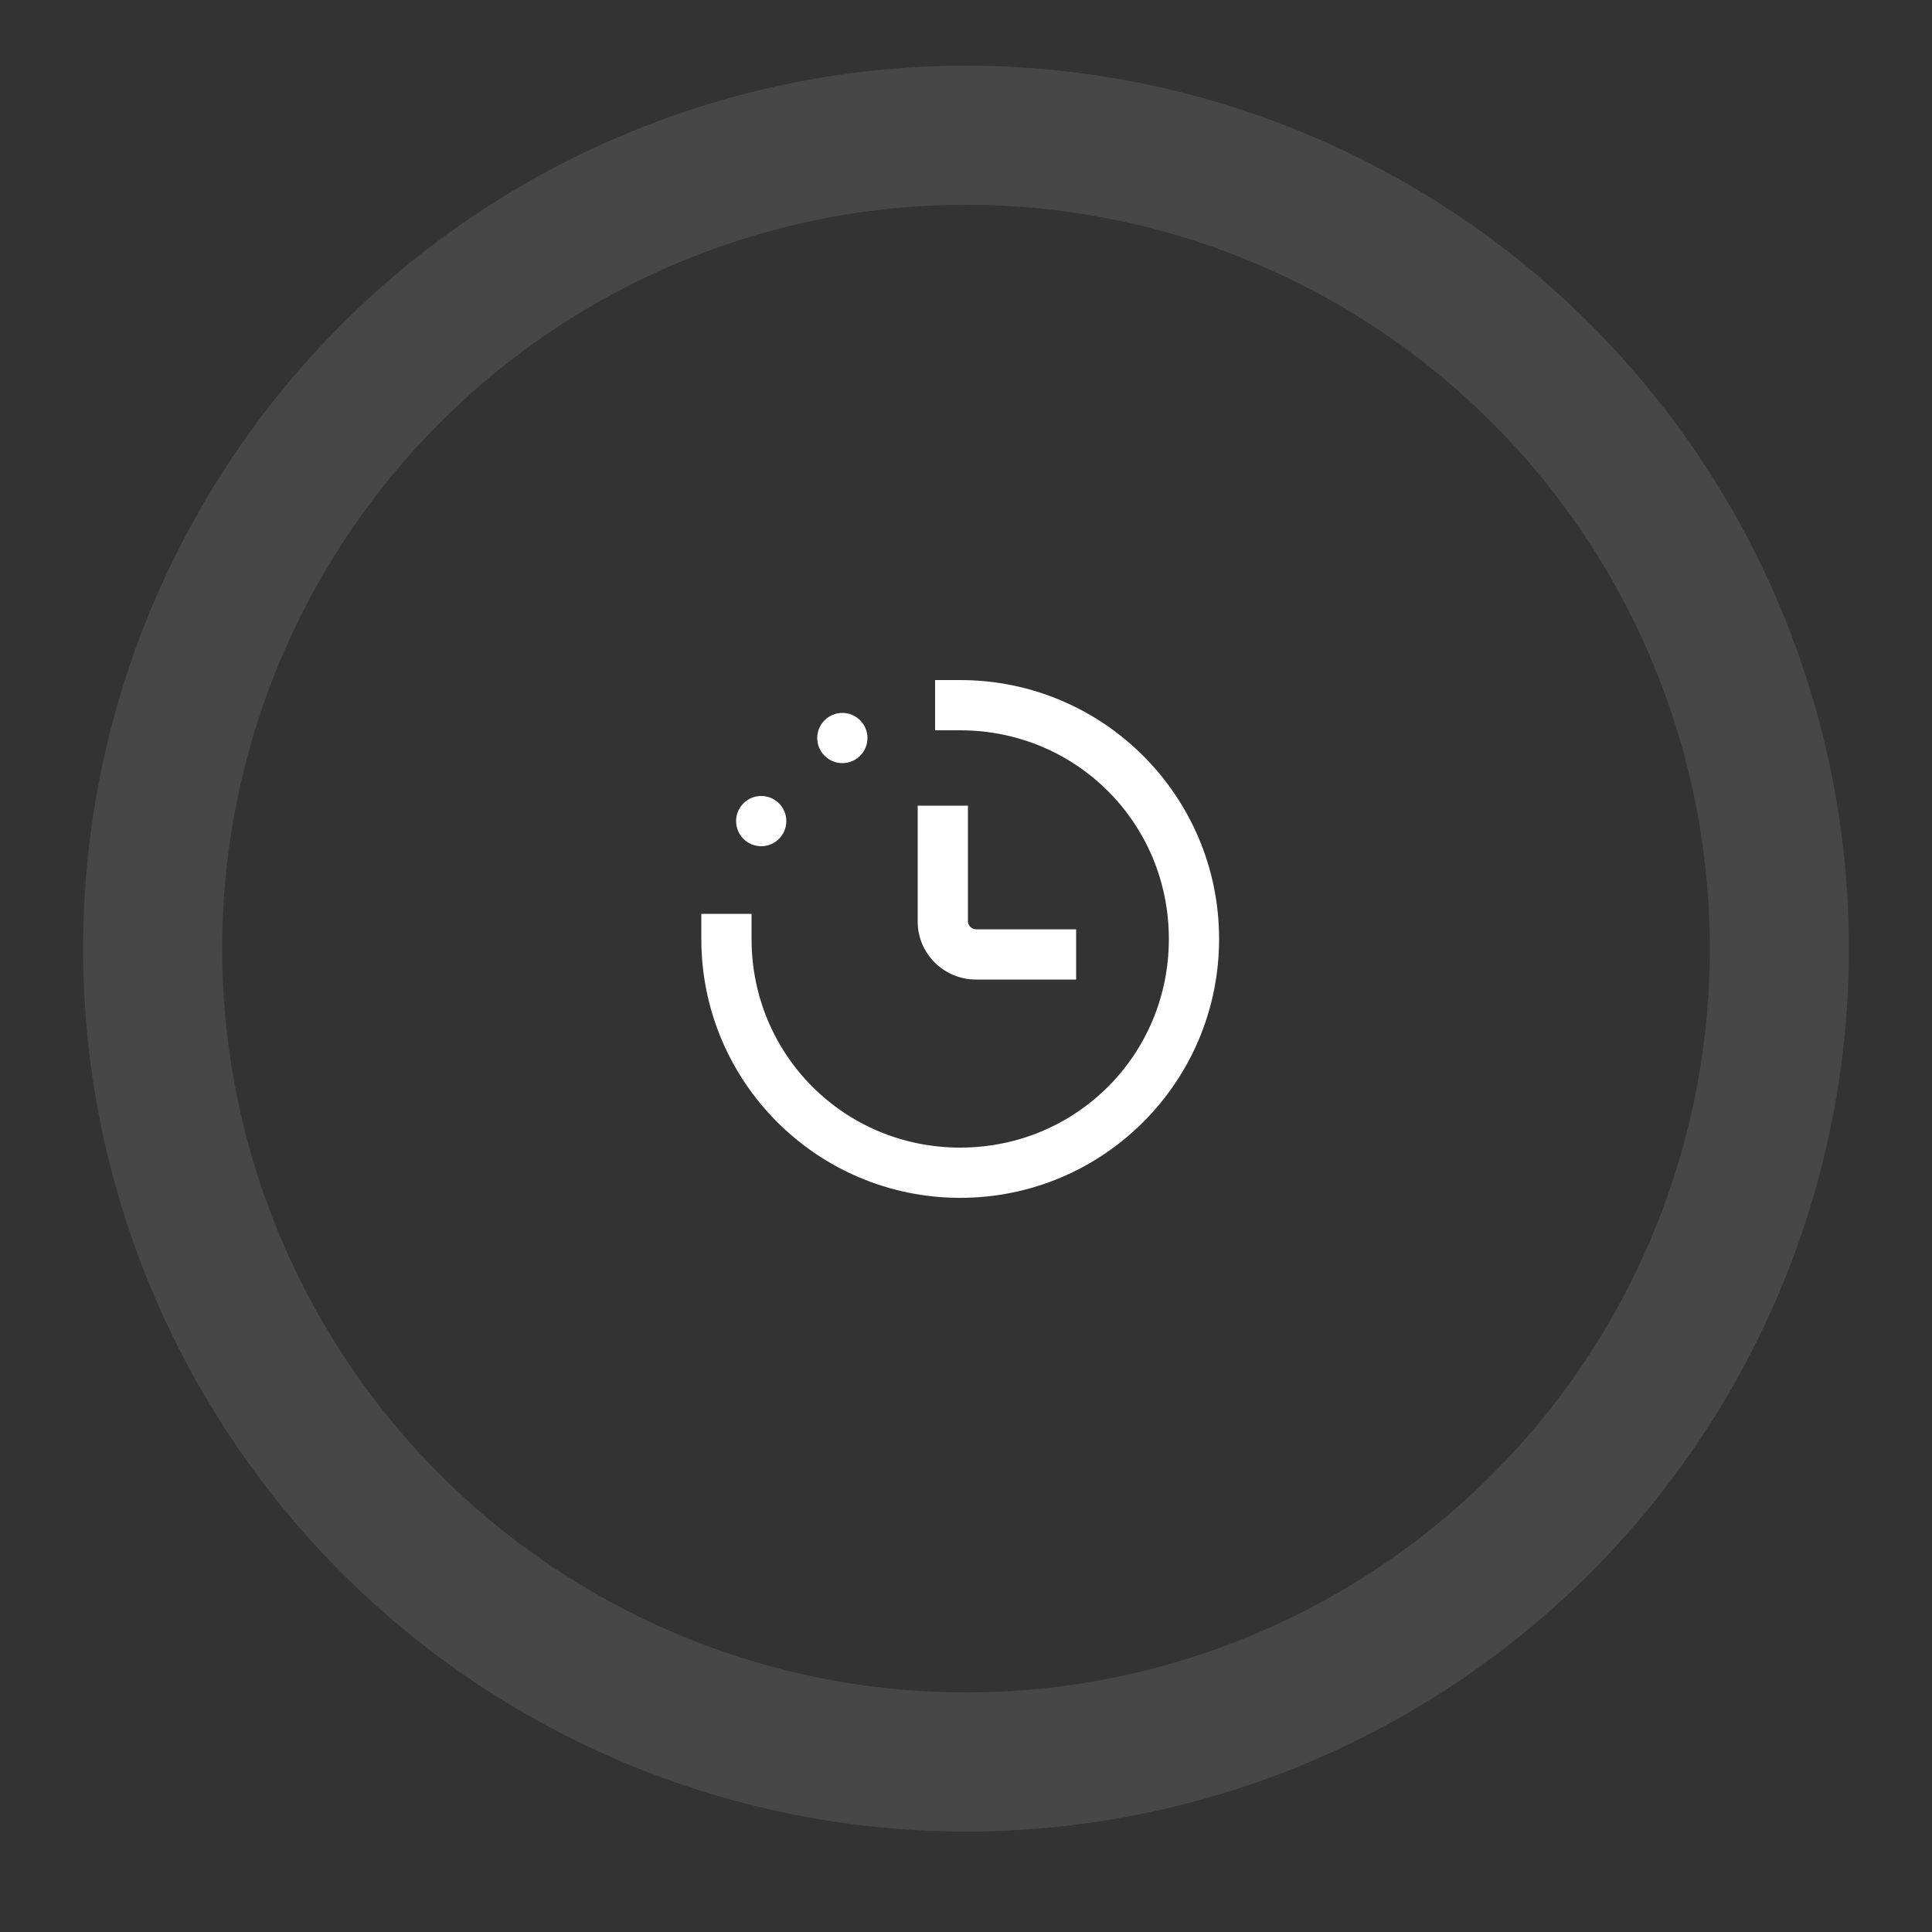 <?xml version="1.0" encoding="utf-8"?>
<!-- Generator: Adobe Illustrator 23.0.1, SVG Export Plug-In . SVG Version: 6.00 Build 0)  -->
<svg version="1.1" id="Capa_1" xmlns="http://www.w3.org/2000/svg" xmlns:xlink="http://www.w3.org/1999/xlink" x="0px" y="0px"
	 viewBox="0 0 100 100" style="enable-background:new 0 0 100 100;" xml:space="preserve">
<rect x="0" y="0" width="100" height="100" fill="#333333" stroke="none"/>
<style type="text/css">
	.st0{fill-rule:evenodd;clip-rule:evenodd;fill:#156A5D;}
	.st1{opacity:0.1;fill:none;stroke:#FFFFFF;stroke-width:7.2;stroke-miterlimit:10;}
	.st2{fill:#FFFFFF;}
</style>
<g>
	<polygon class="st0" points="1201.5,862.7 1200.1,861.2 1194.5,866.8 1188.9,861.2 1187.4,862.7 1194.5,869.8 	"/>
</g>
<circle class="st1" cx="50" cy="49.1" r="42.1"/>
<g>
	<circle class="st2" cx="39.4" cy="42.5" r="1.3"/>
	<circle class="st2" cx="43.6" cy="38.2" r="1.3"/>
	<path class="st2" d="M47.5,41.7v6c0,1.7,1.4,3,3,3h5.2v-2.6h-5.2c-0.2,0-0.4-0.2-0.4-0.4v-6H47.5z"/>
	<path class="st2" d="M49.7,35.2h-1.3v2.6h1.3c6,0,10.8,4.8,10.8,10.8s-4.8,10.8-10.8,10.8s-10.8-4.8-10.8-10.8v-1.3h-2.6v1.3
		c0,7.4,6,13.4,13.4,13.4s13.4-6,13.4-13.4S57.1,35.2,49.7,35.2z"/>
</g>
</svg>
